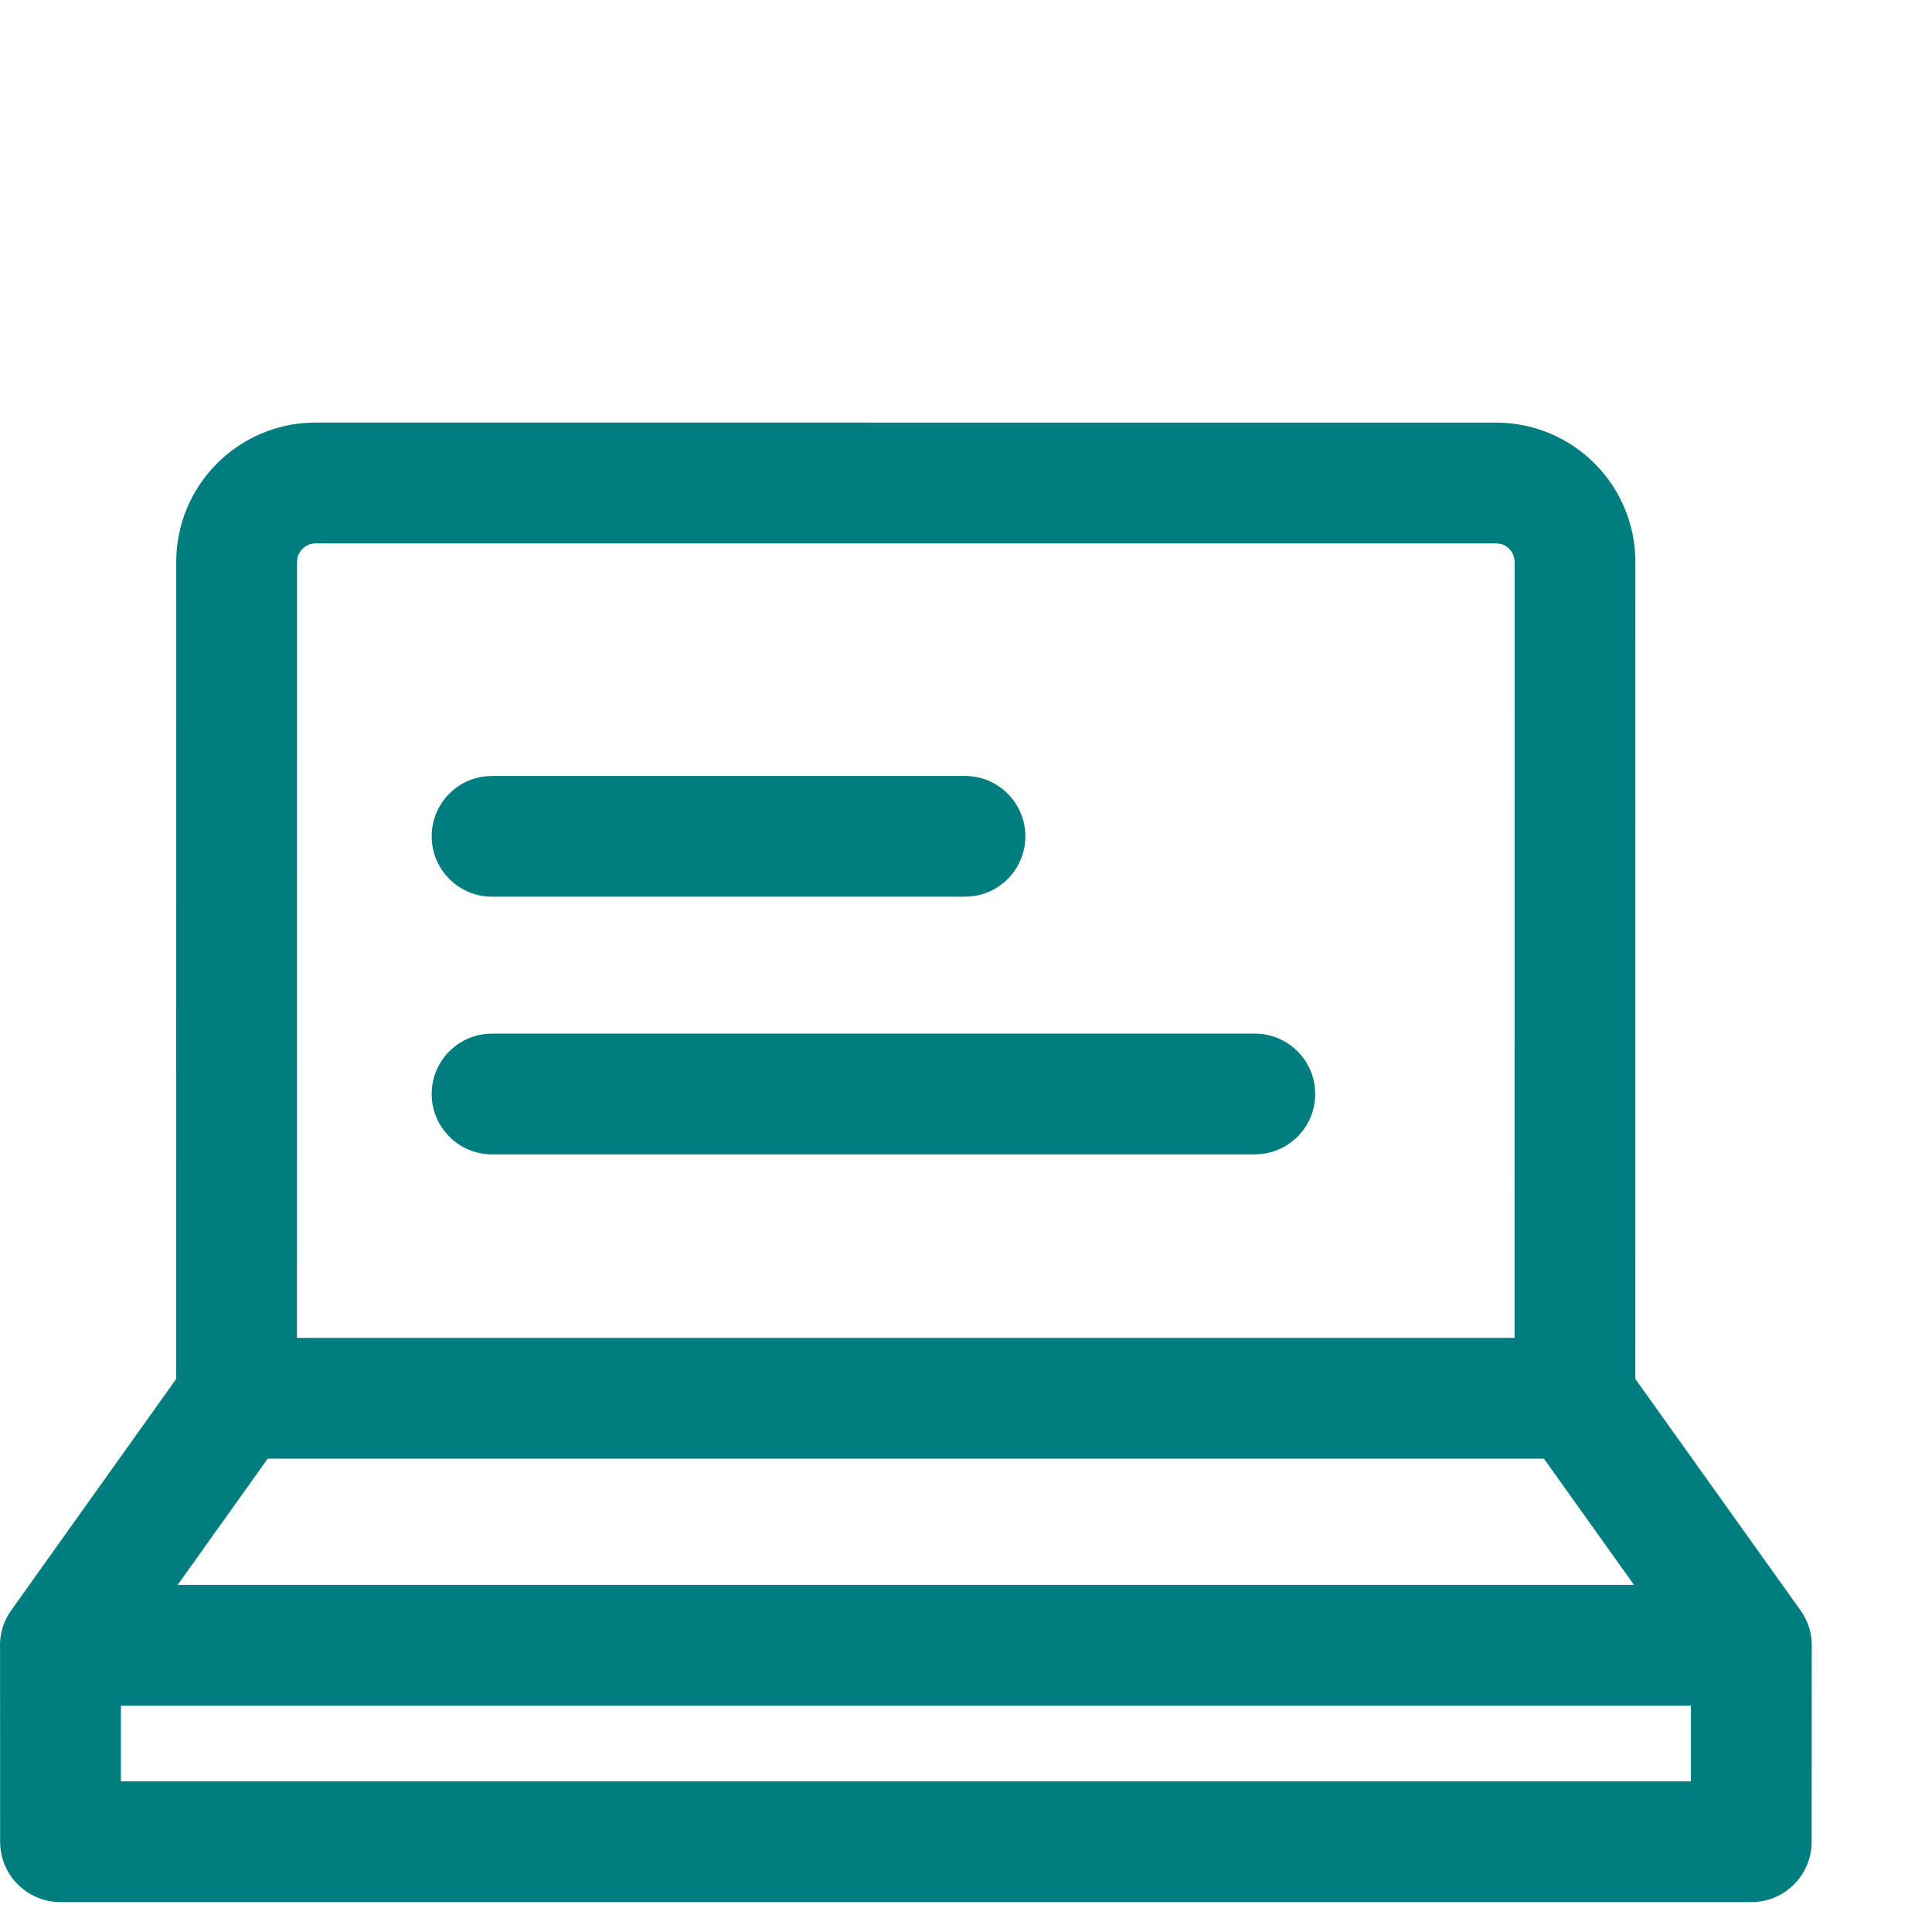<svg height="32" viewBox="0 0 32 32" width="32" xmlns="http://www.w3.org/2000/svg"><path d="m24.779 7c1.275 0 2.308 1.033 2.308 2.308l-.001 13.531 2.735 3.832c.003.004.006.008.008.012.017.023.032.048.047.073.004.008.008.015.012.022.011.02.021.041.031.062.067.146.095.298.089.447l-.001 3.218c0 .552-.448 1-1 1h-28.005c-.552 0-1-.448-1-1l-.001-3.206c-.008-.157.021-.319.094-.473.006-.011.012-.023.017-.034.021-.041.046-.082.075-.122l-.047.072c.011-.019.023-.037.035-.055l.012-.017 2.731-3.83.001-13.533c0-1.221.95-2.221 2.151-2.303l.158-.005zm3.228 21.251h-26.005v1.254h26.005zm-2.435-4.091h-21.138l-1.491 2.091h24.121zm-.793-15.16h-19.55c-.171 0-.309.138-.309.308l-.001 12.851h20.167l.001-12.851c0-.146-.101-.268-.237-.3zm-3.995 8.12c.552 0 1 .448 1 1 0 .513-.386.936-.883.993l-.117.007h-12.634c-.552 0-1-.448-1-1 0-.513.386-.936.883-.993l.117-.007zm-4.801-4.268c.552 0 1 .448 1 1 0 .513-.386.936-.883.993l-.117.007h-7.833c-.552 0-1-.448-1-1 0-.513.386-.936.883-.993l.117-.007z" fill="#007e7f" fill-rule="evenodd"/></svg>